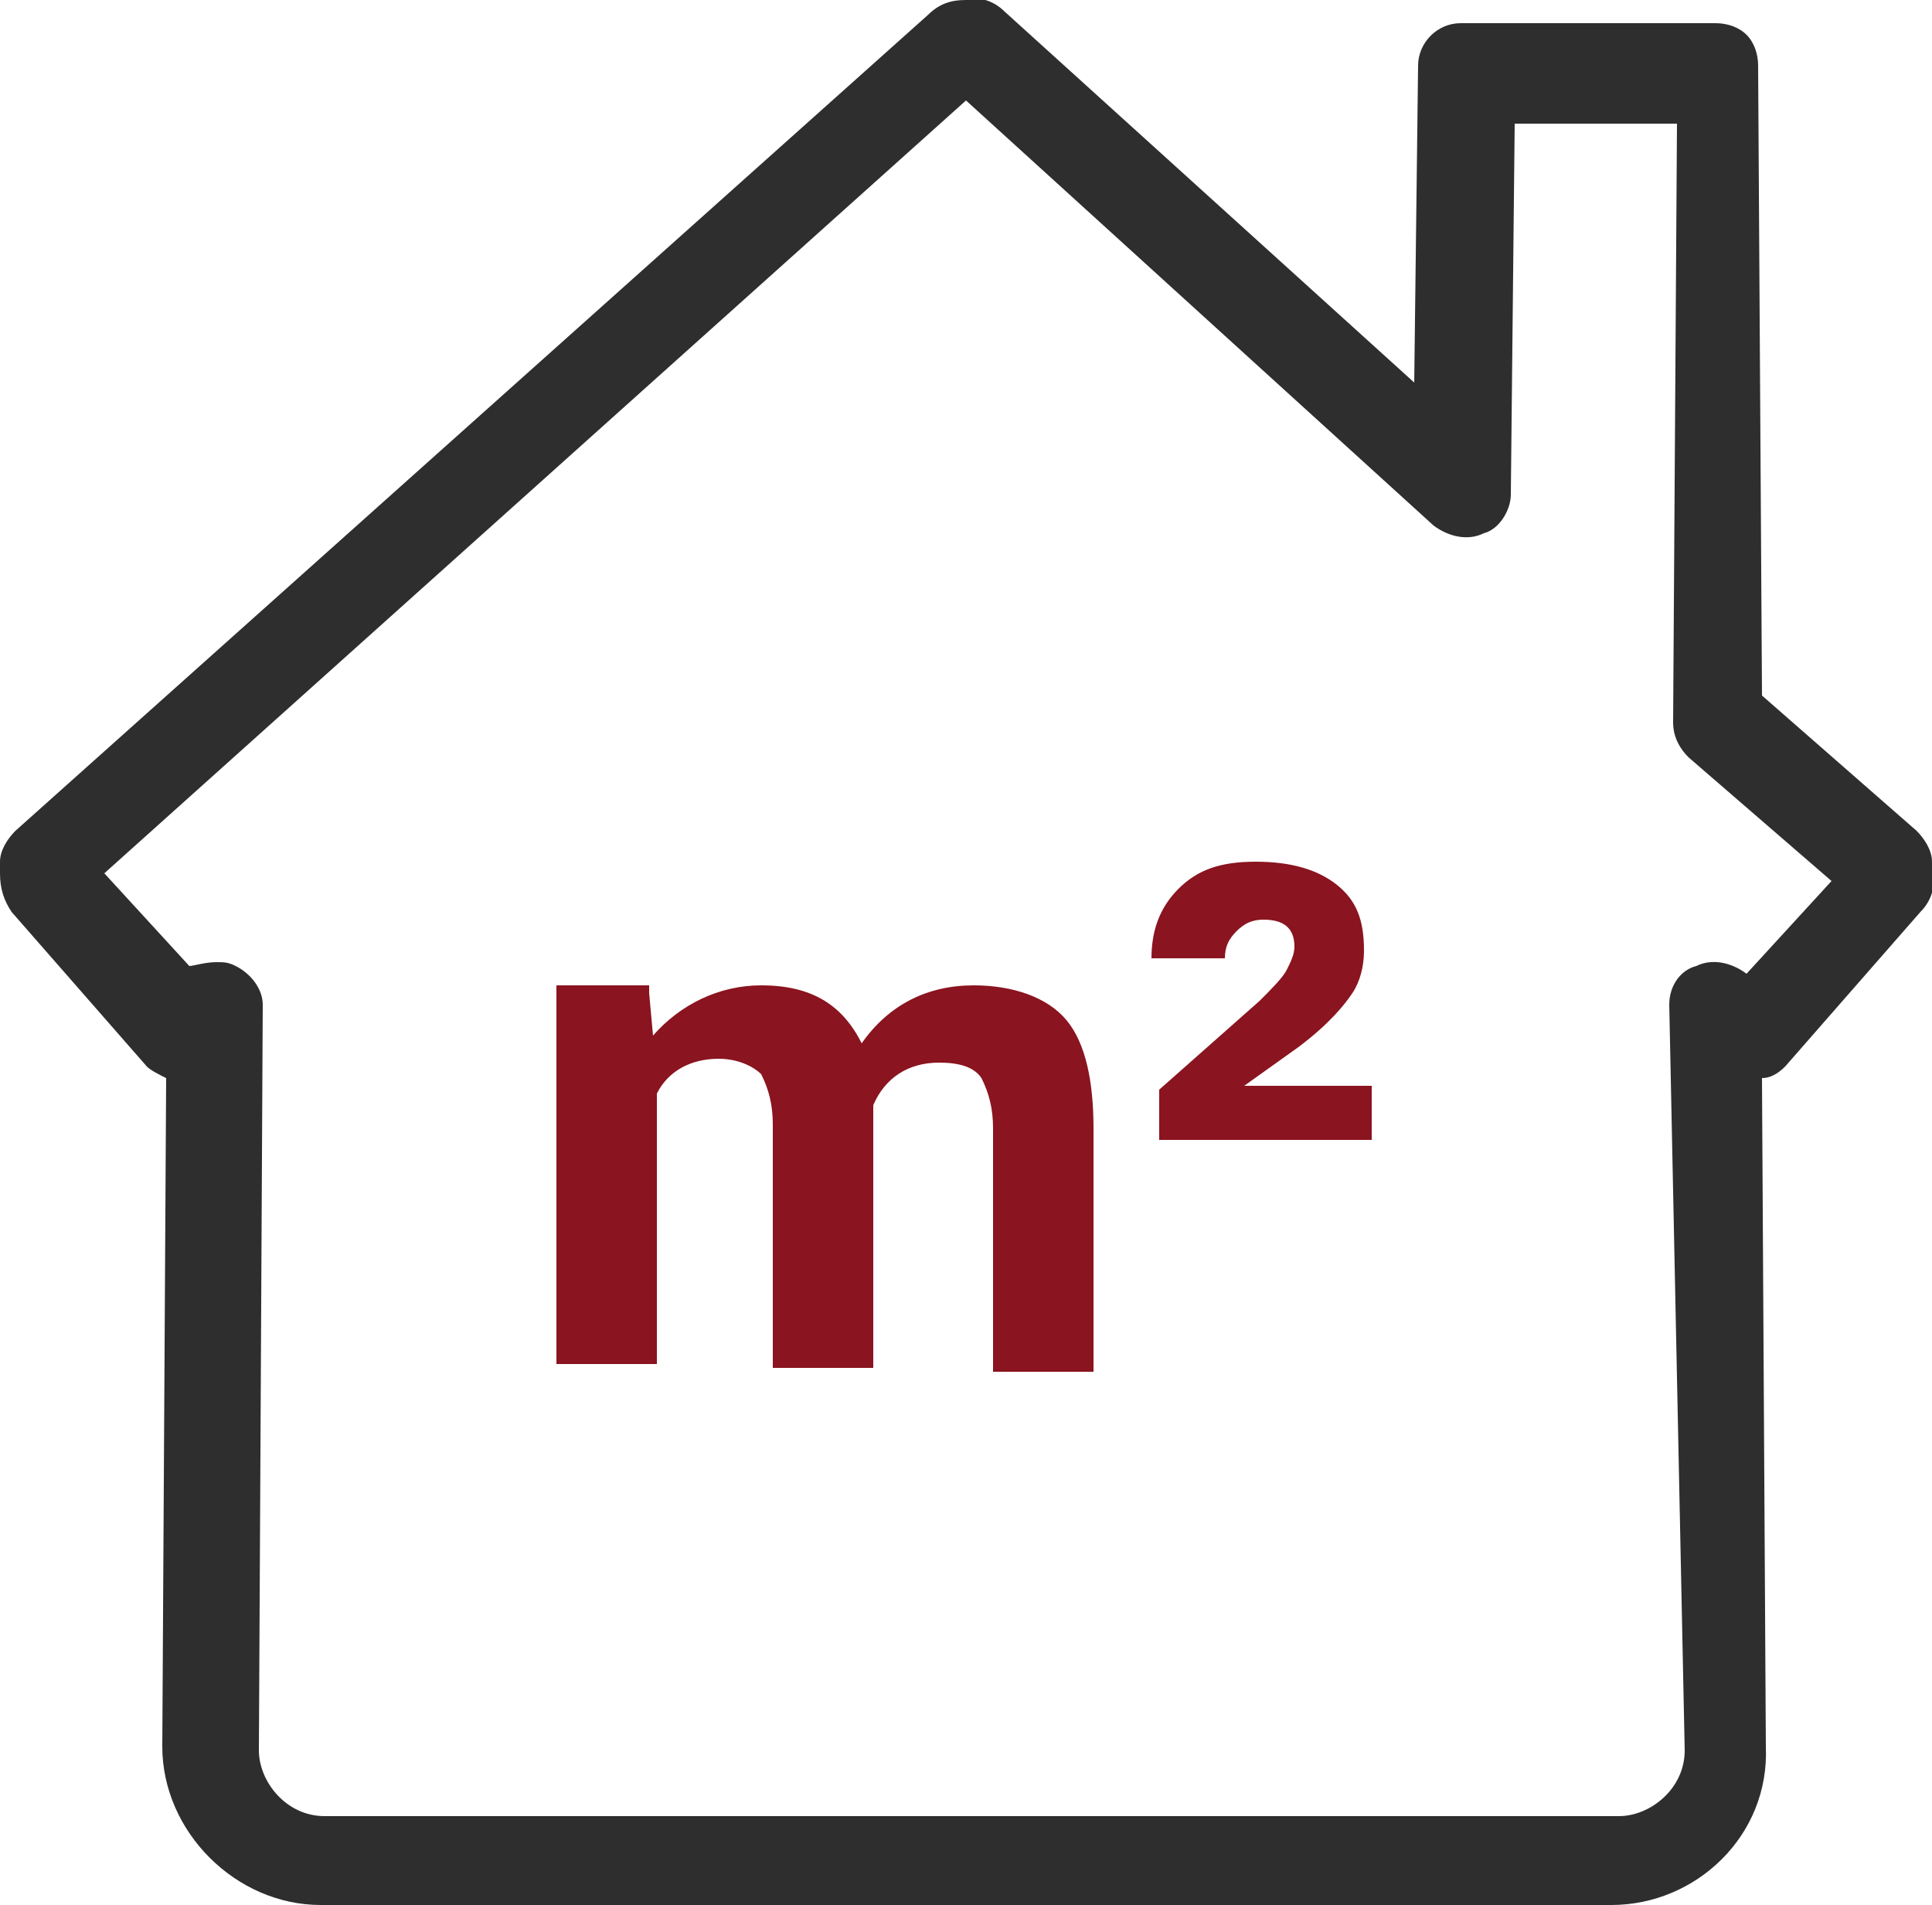 <?xml version="1.0" encoding="utf-8"?>
<!-- Generator: Adobe Illustrator 25.0.0, SVG Export Plug-In . SVG Version: 6.00 Build 0)  -->
<svg version="1.1" id="Ebene_1" xmlns="http://www.w3.org/2000/svg" xmlns:xlink="http://www.w3.org/1999/xlink" x="0px" y="0px"
	 width="50px" height="49.3px" viewBox="0 0 50 49.3" style="enable-background:new 0 0 50 49.3;" xml:space="preserve">
<style type="text/css">
	.st0{fill:#2D2E2D;}
	.st1{fill:#8A141F;}
</style>
<g>
	<g>
		<path class="st0" d="M41.7,49.3H8.3c-2.2,0-4.1-1.9-4.1-4.1l0.1-17.3c-0.2-0.1-0.4-0.2-0.5-0.3l-3.5-4C0.1,23.3,0,23,0,22.6
			c0-0.1,0-0.2,0-0.3c0-0.3,0.2-0.6,0.4-0.8L24,0.4C24.3,0.1,24.6,0,25,0c0.3-0.1,0.7,0,1,0.3l10.6,9.6l0.1-8.2
			c0-0.6,0.5-1.1,1.1-1.1h6.6c0.3,0,0.6,0.1,0.8,0.3c0.2,0.2,0.3,0.5,0.3,0.8L45.6,18l4,3.5c0.2,0.2,0.4,0.5,0.4,0.8
			c0,0.1,0,0.2,0,0.3c0.1,0.3,0,0.7-0.3,1l-3.5,4c-0.2,0.2-0.4,0.3-0.6,0.3l0.1,17.3C45.8,47.5,43.9,49.3,41.7,49.3z M5.6,24.9
			c0.2,0,0.3,0,0.5,0.1c0.4,0.2,0.7,0.6,0.7,1L6.7,45.3c0,0.8,0.7,1.7,1.7,1.7h33.5c0.8,0,1.7-0.7,1.7-1.7L43.2,26
			c0-0.5,0.3-0.9,0.7-1c0.4-0.2,0.9-0.1,1.3,0.2l0,0l2.2-2.4l-3.7-3.2c-0.2-0.2-0.4-0.5-0.4-0.9l0.1-15.5h-4.2l-0.1,9.6
			c0,0.4-0.3,0.9-0.7,1c-0.4,0.2-0.9,0.1-1.3-0.2L25,2.6l-22.3,20l2.2,2.4C5,25,5.3,24.9,5.6,24.9z"/>
	</g>
	<g>
		<path class="st1" d="M16.8,25.7l0.1,1.1c0.7-0.8,1.7-1.3,2.8-1.3c1.3,0,2.1,0.5,2.6,1.5c0.7-1,1.7-1.5,2.9-1.5
			c1,0,1.9,0.3,2.4,0.9c0.5,0.6,0.7,1.6,0.7,2.8v6.3h-2.6v-6.3c0-0.5-0.1-0.9-0.3-1.3c-0.2-0.3-0.6-0.4-1.1-0.4
			c-0.8,0-1.4,0.4-1.7,1.1v6.8H20v-6.3c0-0.5-0.1-0.9-0.3-1.3c-0.2-0.2-0.6-0.4-1.1-0.4c-0.7,0-1.3,0.3-1.6,0.9v7h-2.6v-9.8h2.4
			V25.7z"/>
		<path class="st1" d="M35.7,29.5H30v-1.3l2.6-2.3c0.3-0.3,0.6-0.6,0.7-0.8c0.1-0.2,0.2-0.4,0.2-0.6c0-0.5-0.3-0.7-0.8-0.7
			c-0.3,0-0.5,0.1-0.7,0.3c-0.2,0.2-0.3,0.4-0.3,0.7h-1.9c0-0.7,0.2-1.3,0.7-1.8s1.1-0.7,2-0.7c0.9,0,1.6,0.2,2.1,0.6
			s0.7,0.9,0.7,1.7c0,0.4-0.1,0.8-0.3,1.1c-0.2,0.3-0.6,0.8-1.4,1.4l-1.4,1h3.3V29.5z"/>
	</g>
</g>
</svg>
